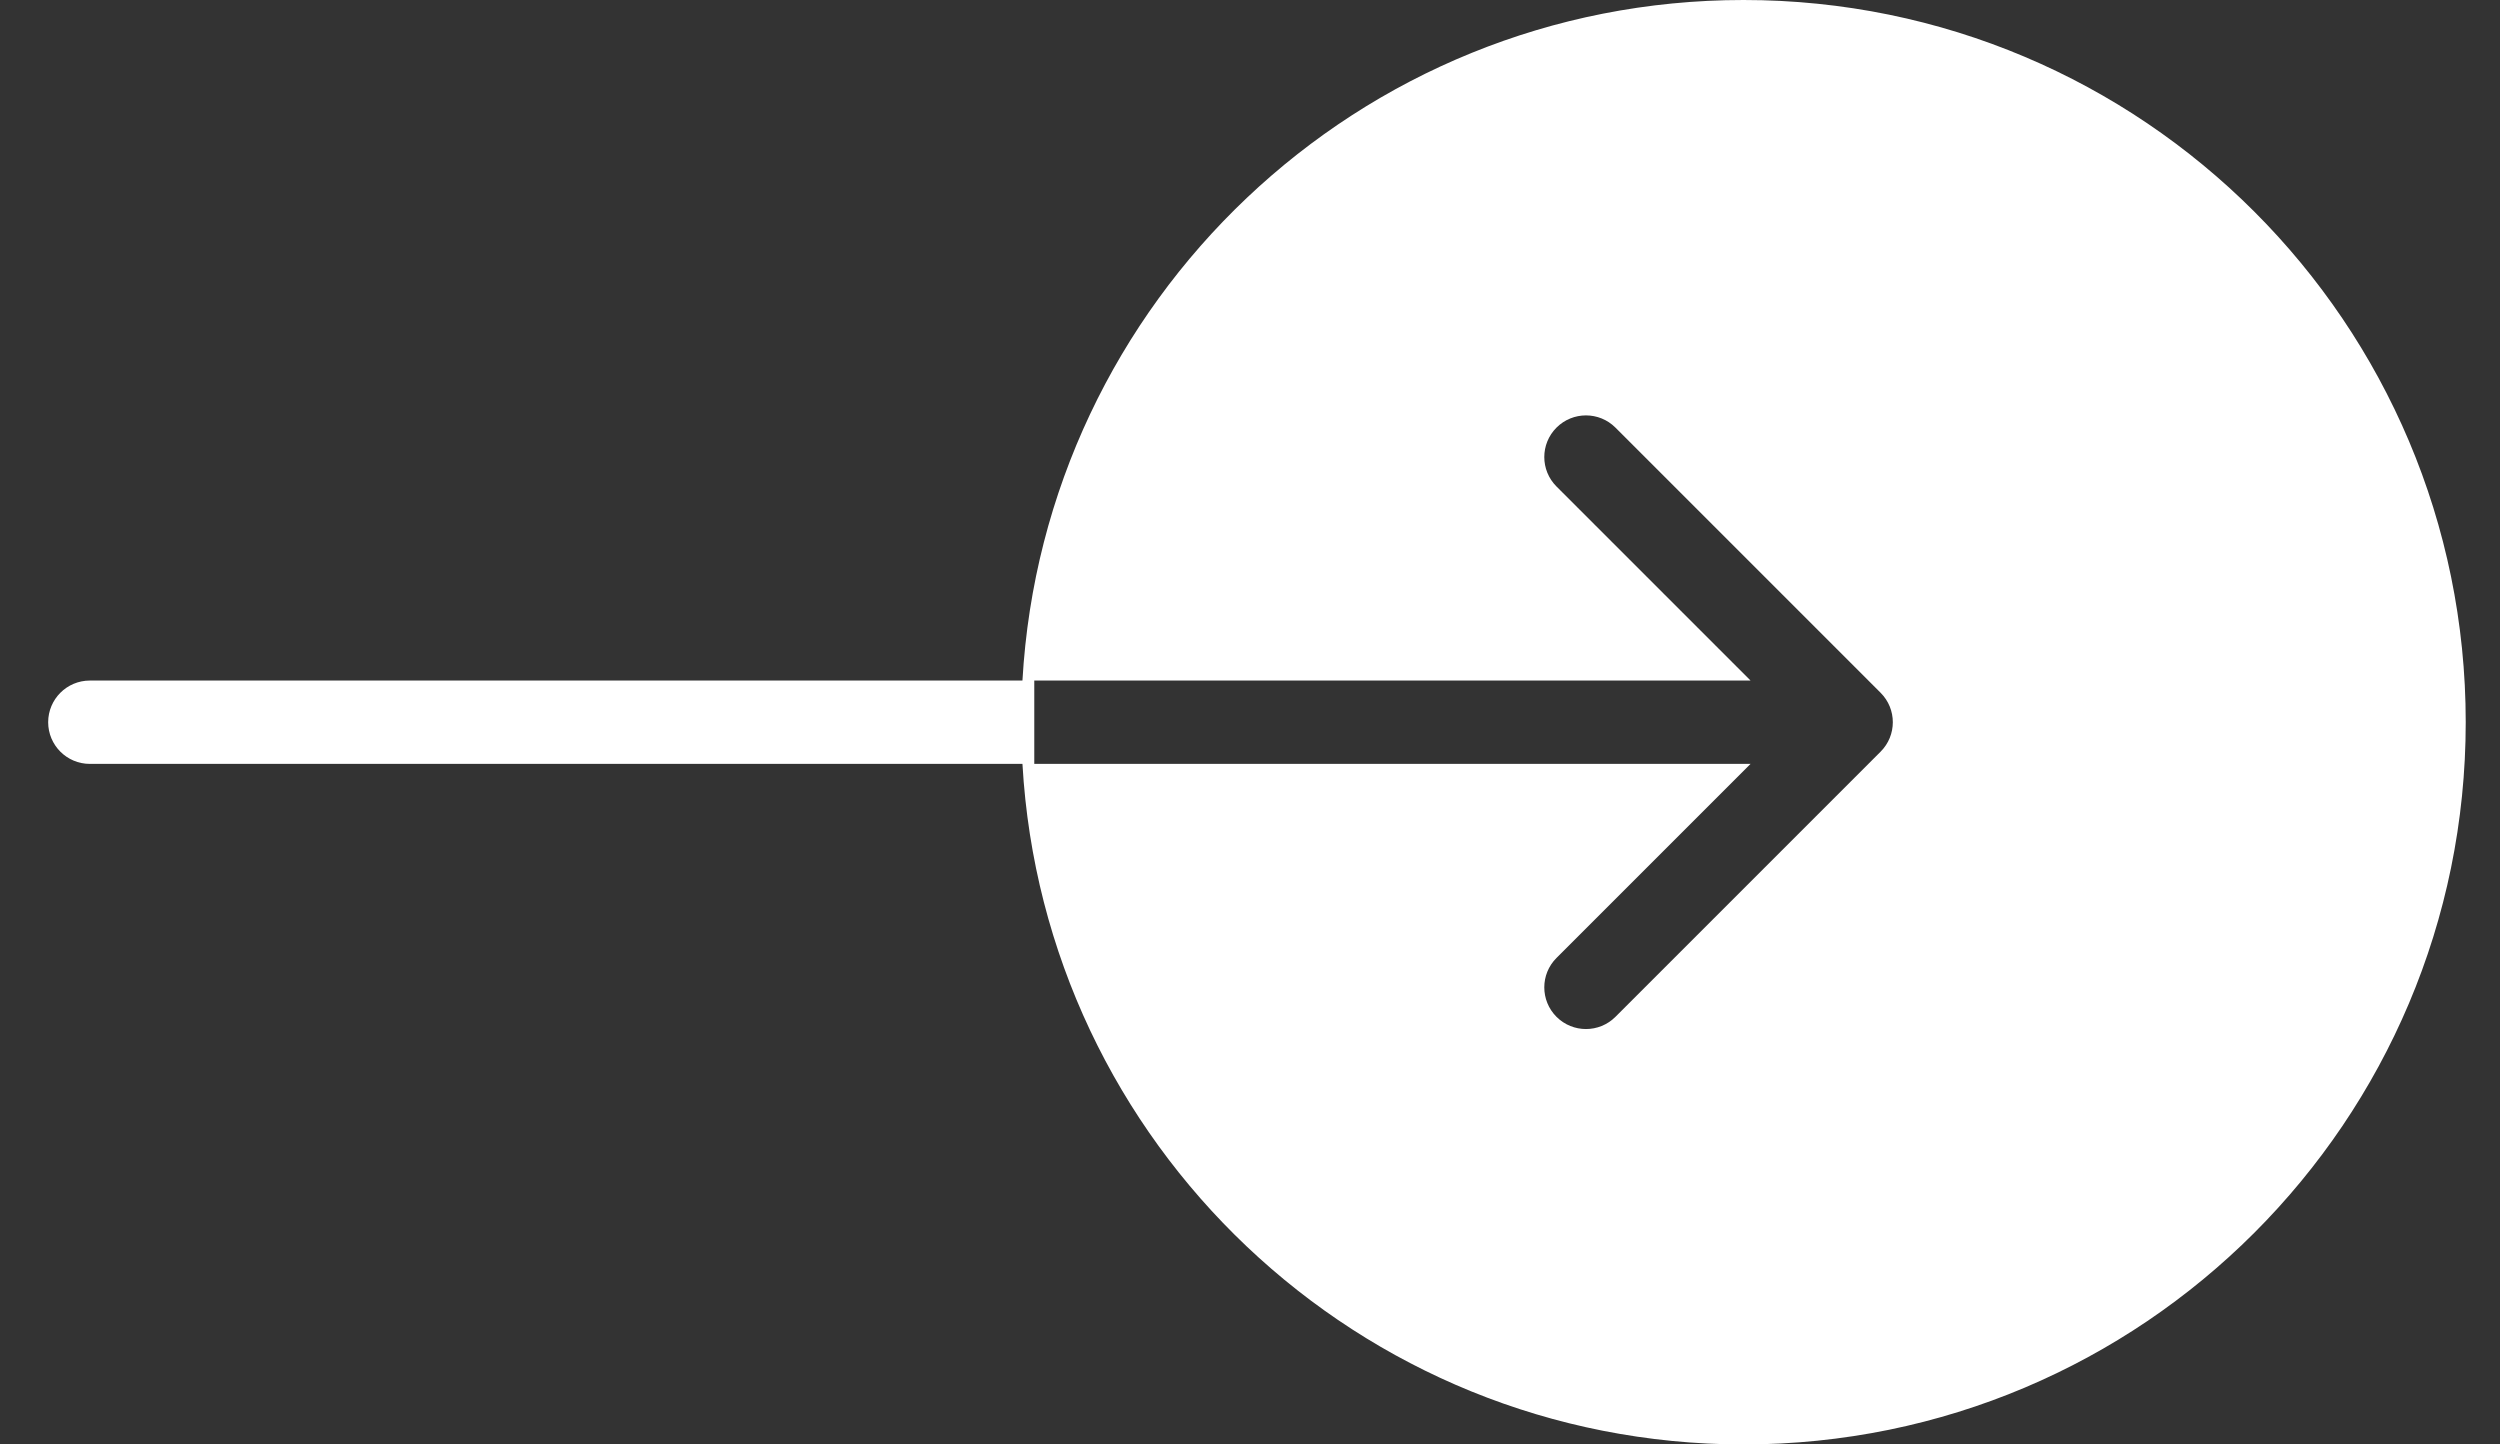 <svg width="45" height="26" viewBox="0 0 45 26" fill="none" xmlns="http://www.w3.org/2000/svg">
<rect x="0" y="0" width="45" height="26" fill="#333333" stroke="none"/>
<path fill-rule="evenodd" clip-rule="evenodd" d="M31.51 12.25L18.404 12.25C18.793 5.419 24.455 0 31.383 0C38.563 0 44.383 5.82 44.383 13C44.383 20.18 38.563 26 31.383 26C24.455 26 18.793 20.581 18.404 13.75L1.617 13.75C1.203 13.75 0.867 13.414 0.867 13C0.867 12.586 1.203 12.25 1.617 12.25H18.617V13.75L31.51 13.75L28.017 17.243C27.724 17.535 27.724 18.01 28.017 18.303C28.31 18.596 28.785 18.596 29.078 18.303L33.851 13.53C34.144 13.237 34.144 12.763 33.851 12.47L29.078 7.697C28.785 7.404 28.31 7.404 28.017 7.697C27.724 7.99 27.724 8.464 28.017 8.757L31.51 12.25Z" fill="white"/>
</svg>
